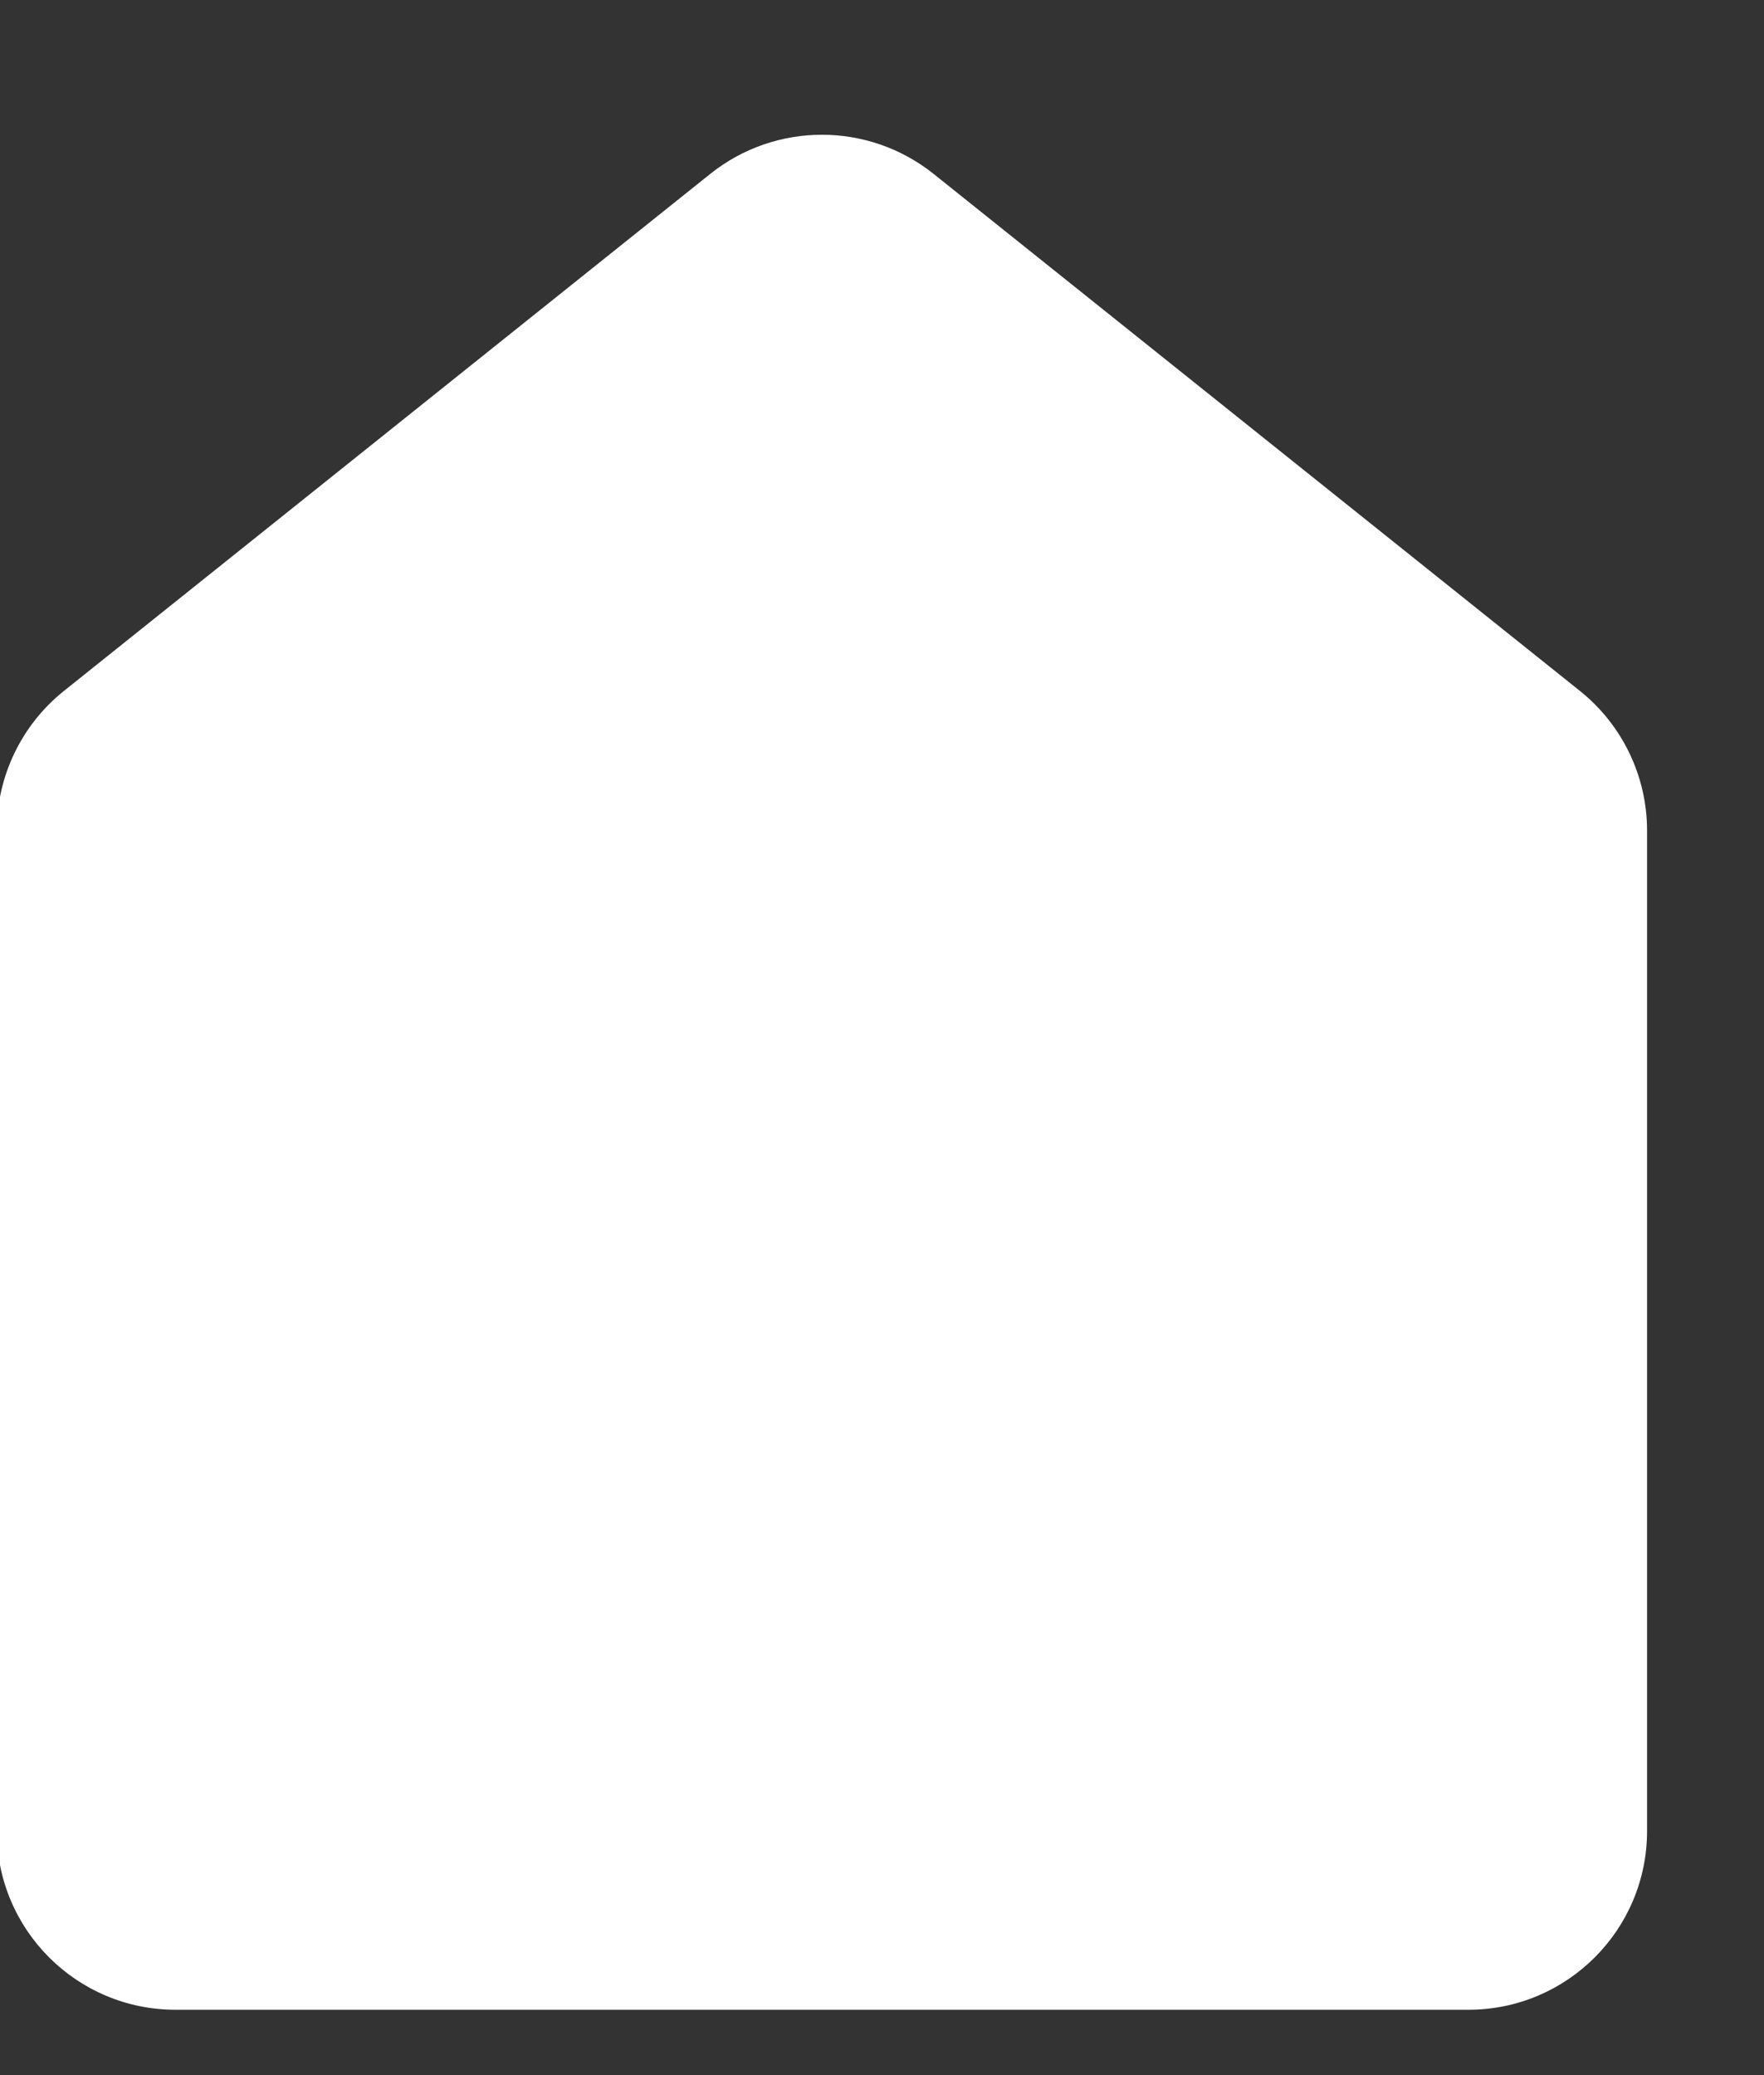 <?xml version="1.0" encoding="utf-8"?>
<!-- Generator: Adobe Illustrator 15.0.0, SVG Export Plug-In  -->
<!DOCTYPE svg PUBLIC "-//W3C//DTD SVG 1.1//EN" "http://www.w3.org/Graphics/SVG/1.1/DTD/svg11.dtd">
<svg version="1.1"
	 xmlns="http://www.w3.org/2000/svg" xmlns:xlink="http://www.w3.org/1999/xlink" xmlns:a="http://ns.adobe.com/AdobeSVGViewerExtensions/3.0/"
	 x="0px" y="0px" width="17px" height="20px" viewBox="0.17 -0.299 17 20" enable-background="new 0.17 -0.299 17 20"
	 xml:space="preserve">
<rect x="0.17" y="-0.299" width="17" height="20" fill="#333333" stroke="none"/>
<defs>
</defs>
<path fill="#FFFFFF" d="M7.015,1.377l-6.23,4.984C0.377,6.688,0.139,7.183,0.139,7.706v9.643c0,0.951,0.771,1.722,1.723,1.722
	h12.459c0.951,0,1.722-0.771,1.722-1.722V7.706c0-0.523-0.238-1.018-0.646-1.345L9.167,1.377C8.538,0.874,7.644,0.874,7.015,1.377z"
	/>
<rect id="_x3C_スライス_x3E__2_" fill="none" width="17" height="20"/>
</svg>

